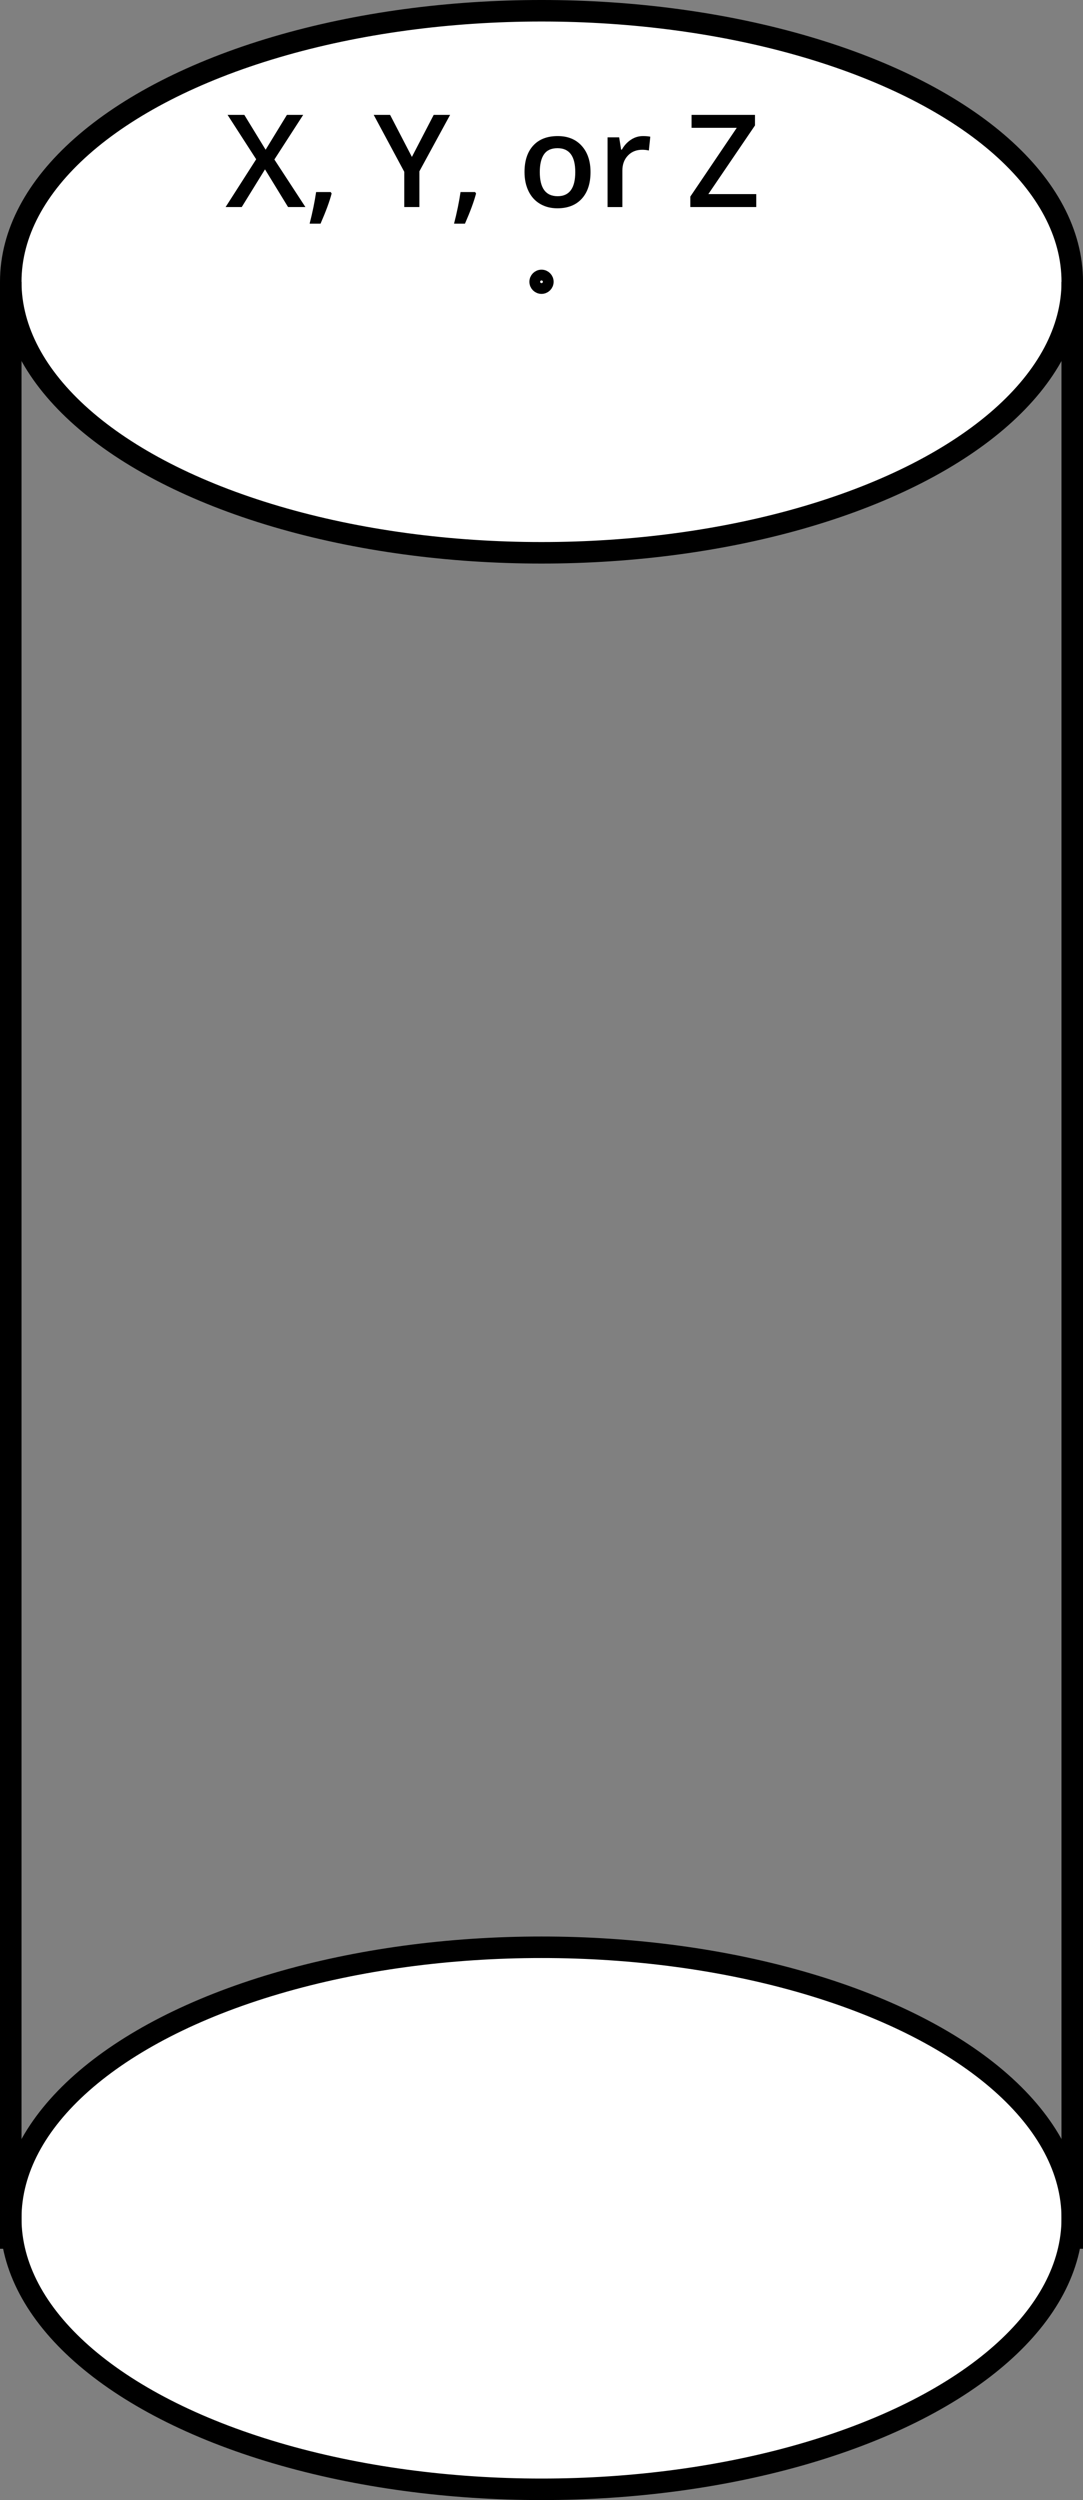 <?xml version="1.0" encoding="iso-8859-1"?>
<!-- Generator: Adobe Illustrator 15.1.0, SVG Export Plug-In . SVG Version: 6.00 Build 0)  -->
<!DOCTYPE svg PUBLIC "-//W3C//DTD SVG 1.1//EN" "http://www.w3.org/Graphics/SVG/1.1/DTD/svg11.dtd">
<svg version="1.1" id="Layer_1" xmlns="http://www.w3.org/2000/svg" xmlns:xlink="http://www.w3.org/1999/xlink" x="0px" y="0px"
	 width="50.333px" height="116.191px" viewBox="0 0 50.333 116.191" style="enable-background:new 0 0 50.333 116.191;"
	 xml:space="preserve">
<rect x="0" y="0" width="50.333" height="116.191" fill="#808080" stroke="none"/>
<ellipse style="fill:#FFFFFF;stroke:#000000;stroke-miterlimit:10;" cx="25.167" cy="13.096" rx="24.667" ry="12.596"/>
<ellipse style="fill:#FFFFFF;stroke:#000000;stroke-miterlimit:10;" cx="25.167" cy="103.096" rx="24.667" ry="12.596"/>
<line style="fill:none;stroke:#000000;stroke-miterlimit:10;" x1="0.5" y1="13.096" x2="0.5" y2="104.512"/>
<line style="fill:none;stroke:#000000;stroke-miterlimit:10;" x1="49.833" y1="13.096" x2="49.833" y2="104.512"/>
<g>
	<path d="M14.194,9.623h-0.806l-1.072-1.752l-1.081,1.752h-0.75l1.421-2.221l-1.33-2.063h0.779l0.99,1.62l0.99-1.62h0.756
		l-1.339,2.074L14.194,9.623z"/>
	<path d="M15.413,8.993c-0.094,0.363-0.266,0.831-0.516,1.403h-0.507c0.135-0.527,0.235-1.018,0.302-1.471h0.677L15.413,8.993z"/>
	<path d="M19.143,7.293l1.014-1.954h0.762l-1.427,2.622v1.661h-0.703V7.985l-1.421-2.646h0.762L19.143,7.293z"/>
	<path d="M22.125,8.993c-0.094,0.363-0.266,0.831-0.516,1.403h-0.507c0.135-0.527,0.235-1.018,0.302-1.471h0.677L22.125,8.993z"/>
	<path d="M27.445,7.997c0,0.529-0.136,0.942-0.407,1.239s-0.649,0.445-1.134,0.445c-0.303,0-0.57-0.068-0.803-0.205
		s-0.411-0.333-0.536-0.589s-0.188-0.553-0.188-0.891c0-0.525,0.135-0.936,0.404-1.23s0.649-0.442,1.14-0.442
		c0.469,0,0.84,0.151,1.113,0.453S27.445,7.485,27.445,7.997z M25.087,7.997c0,0.748,0.276,1.122,0.829,1.122
		c0.547,0,0.82-0.374,0.82-1.122c0-0.74-0.275-1.11-0.826-1.11c-0.289,0-0.499,0.096-0.629,0.287S25.087,7.639,25.087,7.997z"/>
	<path d="M29.88,6.324c0.139,0,0.253,0.01,0.343,0.029l-0.067,0.642c-0.098-0.023-0.199-0.035-0.305-0.035
		c-0.275,0-0.499,0.09-0.669,0.27c-0.172,0.18-0.257,0.413-0.257,0.7v1.693h-0.688v-3.24h0.539l0.091,0.571h0.035
		c0.107-0.193,0.247-0.347,0.421-0.46C29.494,6.38,29.681,6.324,29.88,6.324z"/>
	<path d="M35.147,9.623h-3.064V9.136l2.159-3.196h-2.101V5.339h2.947v0.492l-2.168,3.19h2.227V9.623z"/>
</g>
<circle style="fill:none;stroke:#000000;stroke-width:0.5;" cx="25.167" cy="13.096" r="0.313"/>
</svg>
